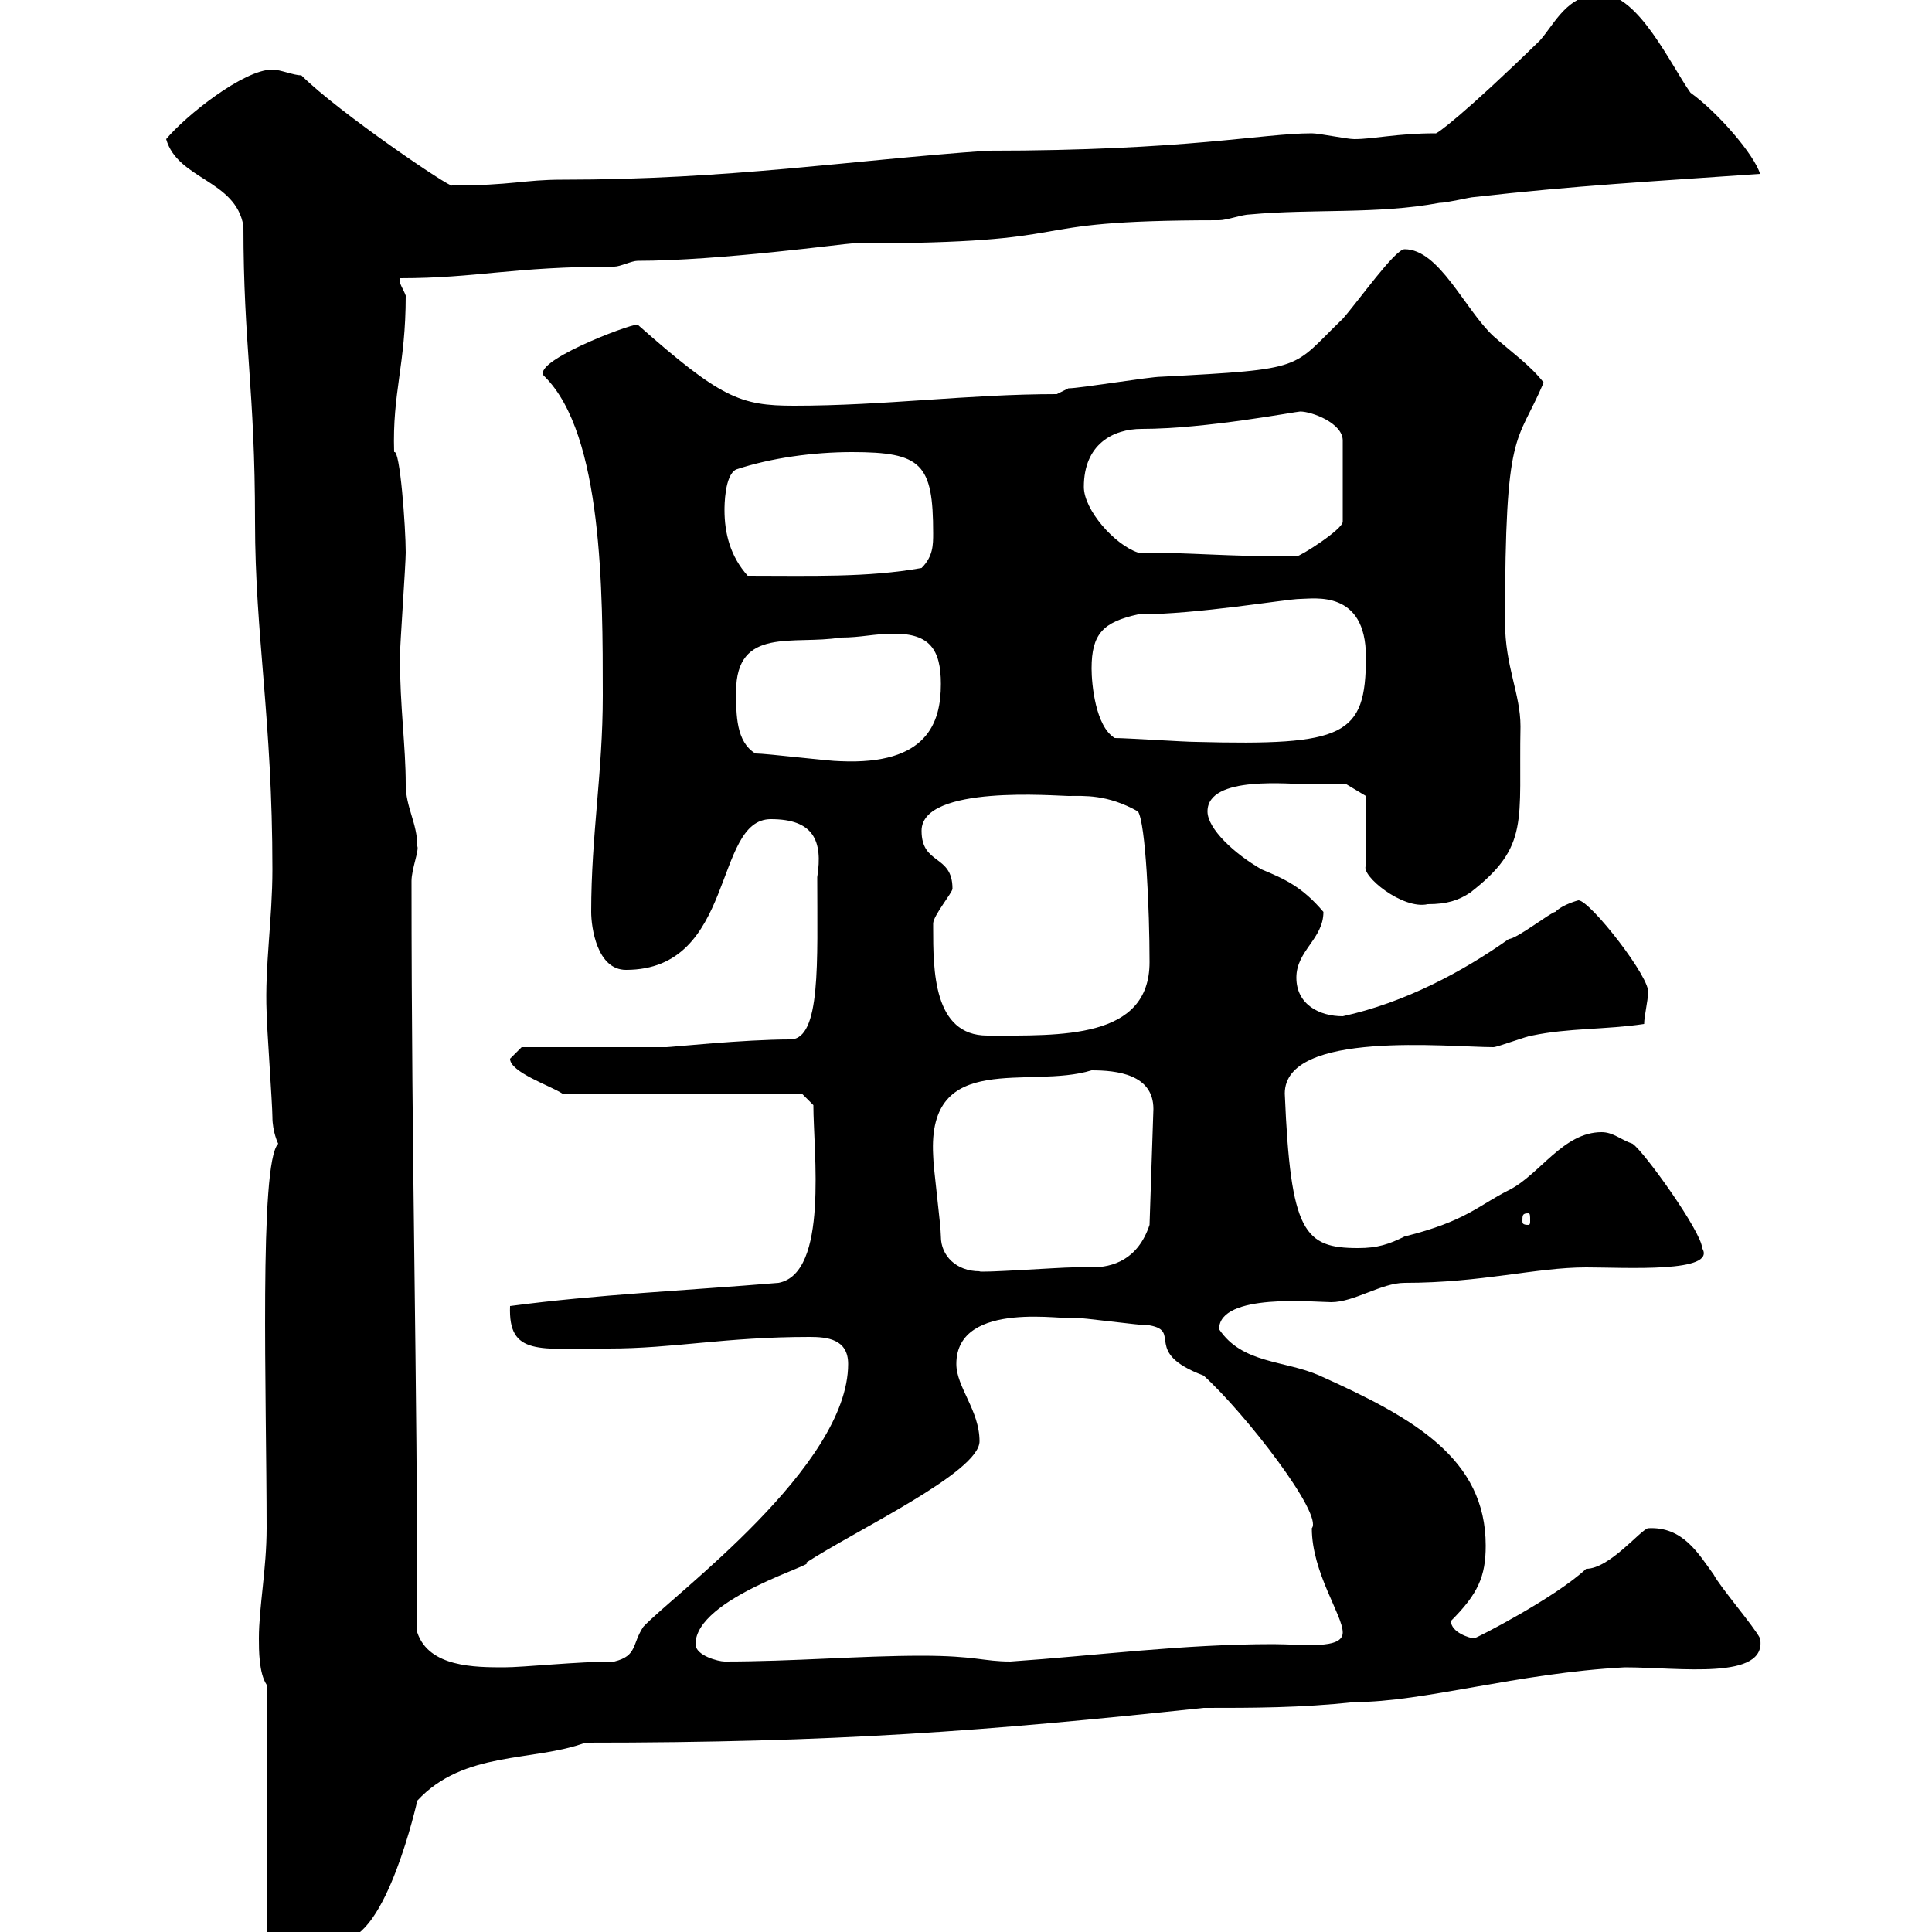 <svg xmlns="http://www.w3.org/2000/svg" xmlns:xlink="http://www.w3.org/1999/xlink" width="300" height="300"><path d="M41.40 261.60L41.40 300.30C41.40 300.30 42.30 302.10 42.30 302.10C43.50 301.50 48.90 301.20 53.10 301.20C60 301.20 64.80 279.60 64.80 279.60C72 271.80 82.80 273.60 90.90 270.60C129.90 270.60 153 268.80 186.90 265.20C194.70 265.20 201.90 265.20 210.30 264.30C221.10 264.30 235.50 259.80 252.30 258.90C260.70 258.90 274.50 261 273.30 254.40C272.40 252.60 267 246.30 266.10 244.50C263.70 241.20 261.30 237 255.90 237.30C254.70 237.60 249.90 243.60 246.30 243.60C241.50 248.10 229.20 254.40 228.90 254.40C228.30 254.40 225.30 253.50 225.30 251.70C229.50 247.50 230.70 244.80 230.70 240C230.70 226.50 219.60 220.20 204.90 213.60C199.50 211.20 192.90 211.80 189.30 206.40C189.30 200.70 204.30 202.20 206.70 202.20C210.30 202.20 214.50 199.20 218.10 199.20C230.10 199.20 238.50 196.80 246.30 196.80C252.30 196.80 266.70 197.70 264.30 193.80C264.30 191.40 255.30 178.80 253.50 177.60C251.70 177 250.50 175.80 248.70 175.80C242.70 175.80 239.10 182.40 234.30 184.80C229.50 187.20 227.70 189.60 218.10 192C215.70 193.20 213.90 193.80 210.90 193.80C202.50 193.80 200.40 191.40 199.50 169.80C199.50 159.90 225 162.60 231.90 162.60C232.50 162.60 237.30 160.80 237.90 160.80C243.60 159.60 249.30 159.90 255.30 159C255.30 157.80 255.90 155.40 255.90 154.20C256.50 152.10 246.90 139.80 245.10 139.80C245.10 139.80 242.70 140.40 241.50 141.60C240.90 141.60 235.50 145.80 234.30 145.80C227.10 150.90 218.10 155.70 208.50 157.80C204.90 157.80 201.30 156 201.30 151.80C201.30 147.60 205.50 145.80 205.50 141.60C202.20 137.70 199.50 136.50 195.90 135C191.70 132.60 187.50 128.70 187.50 126C187.50 120.30 200.40 121.80 203.70 121.80C205.50 121.80 209.10 121.80 209.10 121.80L212.10 123.60L212.10 134.40C211.20 135.90 217.80 141.30 221.70 140.40C224.70 140.40 226.50 139.80 228.30 138.60C237.60 131.40 235.80 127.50 236.10 112.80C236.10 107.70 233.70 103.50 233.70 96.60C233.70 66 235.50 69.30 239.70 59.40C237.60 56.70 234.60 54.60 231.90 52.20C227.40 48 223.50 38.70 218.10 38.70C216.60 38.70 210.90 46.80 208.50 49.50C200.40 57.30 203.10 57.30 180.30 58.50C178.50 58.50 167.70 60.30 165.90 60.30L164.10 61.20C150.30 61.20 137.40 63 123.30 63C114.90 63 111.90 61.80 99 50.40C97.50 50.40 81.90 56.40 84.60 58.50C93.60 67.50 93.60 91.80 93.60 108C93.60 120 91.80 129.60 91.80 141.60C91.80 144 92.70 150.60 97.20 150.60C114.30 150.60 110.70 127.20 119.70 127.20C126.30 127.20 127.80 130.50 126.90 136.20C126.90 149.40 127.50 161.40 122.70 161.40C115.50 161.40 104.10 162.60 103.50 162.60L81 162.60L79.20 164.40C79.20 166.50 85.50 168.60 87.30 169.80L124.50 169.80L126.30 171.60C126.30 178.80 128.70 197.70 120.90 199.20C106.50 200.40 92.70 201 79.20 202.80C78.90 210.60 83.70 209.40 94.50 209.40C104.70 209.40 112.50 207.60 125.70 207.60C128.40 207.60 131.70 207.90 131.70 211.80C131.70 227.70 104.70 247.50 99.90 252.60C98.10 255.30 99 257.10 95.40 258C89.70 258 81.30 258.90 78.30 258.90C73.80 258.90 66.60 258.90 64.80 253.50C64.80 212.40 63.90 181.50 63.90 136.80C63.90 135 65.10 132 64.80 131.40C64.80 127.80 63 125.40 63 121.80C63 115.80 62.10 109.80 62.10 102C62.10 100.20 63 87.60 63 85.80C63 81.90 62.10 69.60 61.20 70.20C60.90 60.90 63 56.70 63 45.90C62.70 45 61.80 43.80 62.10 43.20C74.10 43.20 79.50 41.40 95.40 41.40C96.30 41.40 98.10 40.50 99 40.50C111.60 40.50 131.40 37.80 132.30 37.80C171 37.80 155.40 34.20 189.30 34.20C190.50 34.20 192.90 33.30 194.10 33.30C203.70 32.40 213.90 33.30 223.50 31.50C224.70 31.50 228.30 30.60 228.90 30.60C244.80 28.80 256.20 28.20 273.30 27C272.40 24 266.70 17.40 262.50 14.40C259.50 10.20 254.40-0.90 248.70-0.90C243.30-0.90 241.50 3.60 239.10 6.30C227.40 17.70 222.90 21 222.90 20.70C216.90 20.70 213.30 21.60 210.30 21.60C209.10 21.60 204.90 20.70 203.70 20.70C195.90 20.70 184.50 23.40 153.30 23.40C132 24.90 113.10 27.90 87.30 27.90C81.30 27.90 79.50 28.80 70.20 28.80C70.20 29.40 52.50 17.40 46.80 11.70C45.60 11.70 43.50 10.80 42.30 10.80C37.80 10.80 28.80 18 25.80 21.60C27.60 27.90 36.60 27.90 37.80 35.10C37.80 53.70 39.60 60.30 39.60 81C39.60 98.70 42.30 111.60 42.30 135C42.30 142.80 41.10 150 41.40 157.20C41.40 159 42.30 171.60 42.30 173.40C42.30 175.80 43.20 177.60 43.20 177.60C40.20 180.60 41.40 216.90 41.40 237.30C41.40 243.60 40.20 249.60 40.20 254.40C40.20 256.20 40.20 259.80 41.40 261.60ZM108 255.30C108 248.10 127.50 242.70 125.10 242.70C132.90 237.60 152.10 228.60 152.10 223.80C152.10 219 148.50 215.40 148.50 211.80C148.50 201.60 166.20 205.20 166.50 204.60C168.30 204.60 176.70 205.80 178.50 205.80C183.60 206.70 177.30 210 186.90 213.60C193.50 219.60 205.50 235.20 203.70 237.30C203.70 244.20 208.50 250.80 208.50 253.50C208.50 256.20 202.20 255.30 197.70 255.30C183.60 255.30 170.10 257.10 156.90 258C152.70 258 151.50 257.10 143.10 257.10C133.50 257.10 123.30 258 112.50 258C111.60 258 108 257.10 108 255.30ZM146.10 192C146.10 190.20 144.90 181.20 144.90 179.40C144 162.90 159.90 169.20 169.50 166.20C173.40 166.20 179.10 166.80 179.10 172.20L178.50 190.20C176.70 195.60 172.80 196.80 169.50 196.80C168.90 196.80 167.70 196.80 166.50 196.80C164.70 196.80 151.80 197.70 152.10 197.40C148.50 197.40 146.10 195 146.10 192ZM237.30 188.40C237.60 188.40 237.60 188.70 237.60 189.60C237.60 189.90 237.60 190.20 237.30 190.20C236.40 190.20 236.40 189.90 236.40 189.60C236.40 188.70 236.40 188.40 237.30 188.40ZM144.90 144C144.90 144 144.90 143.40 144.90 143.40C144.90 142.20 147.90 138.60 147.90 138C147.90 132.60 143.10 134.40 143.10 129C143.10 121.80 164.10 123.60 165.90 123.60C168.30 123.60 171.90 123.30 176.70 126C177.90 127.80 178.50 141.30 178.50 149.40C178.50 161.40 164.70 160.80 153.30 160.80C144.90 160.80 144.90 150.60 144.90 144ZM117.30 117C114.30 115.20 114.30 111 114.30 107.40C114.30 97.20 123.30 100.20 130.50 99C133.80 99 135.60 98.40 138.90 98.40C144.30 98.40 146.10 100.80 146.10 106.20C146.10 112.20 144 118.80 130.50 118.20C128.70 118.20 119.10 117 117.30 117ZM173.10 114.60C170.10 112.80 169.50 106.20 169.50 103.80C169.50 98.40 171.30 96.60 176.70 95.40C186 95.40 199.80 93 201.90 93C204 93 212.10 91.50 212.10 102C212.10 114.30 208.80 115.80 185.70 115.20C183.90 115.20 174.90 114.60 173.10 114.60ZM112.50 79.20C112.50 78.60 112.50 73.80 114.30 72.90C119.70 71.10 126.30 70.20 132.30 70.20C143.10 70.20 144.90 72 144.90 82.80C144.90 84.60 144.90 86.40 143.10 88.20C134.70 89.70 126 89.40 116.10 89.40C113.40 86.40 112.50 82.80 112.50 79.20ZM176.70 85.80C173.10 84.60 168.30 79.20 168.30 75.60C168.30 69 172.80 66.60 177.30 66.60C187.20 66.60 201.30 63.90 201.90 63.90C203.70 63.90 208.50 65.70 208.50 68.40L208.50 81C208.50 82.20 201.90 86.40 201.30 86.40C189.60 86.40 185.40 85.80 176.70 85.80Z"/></svg>